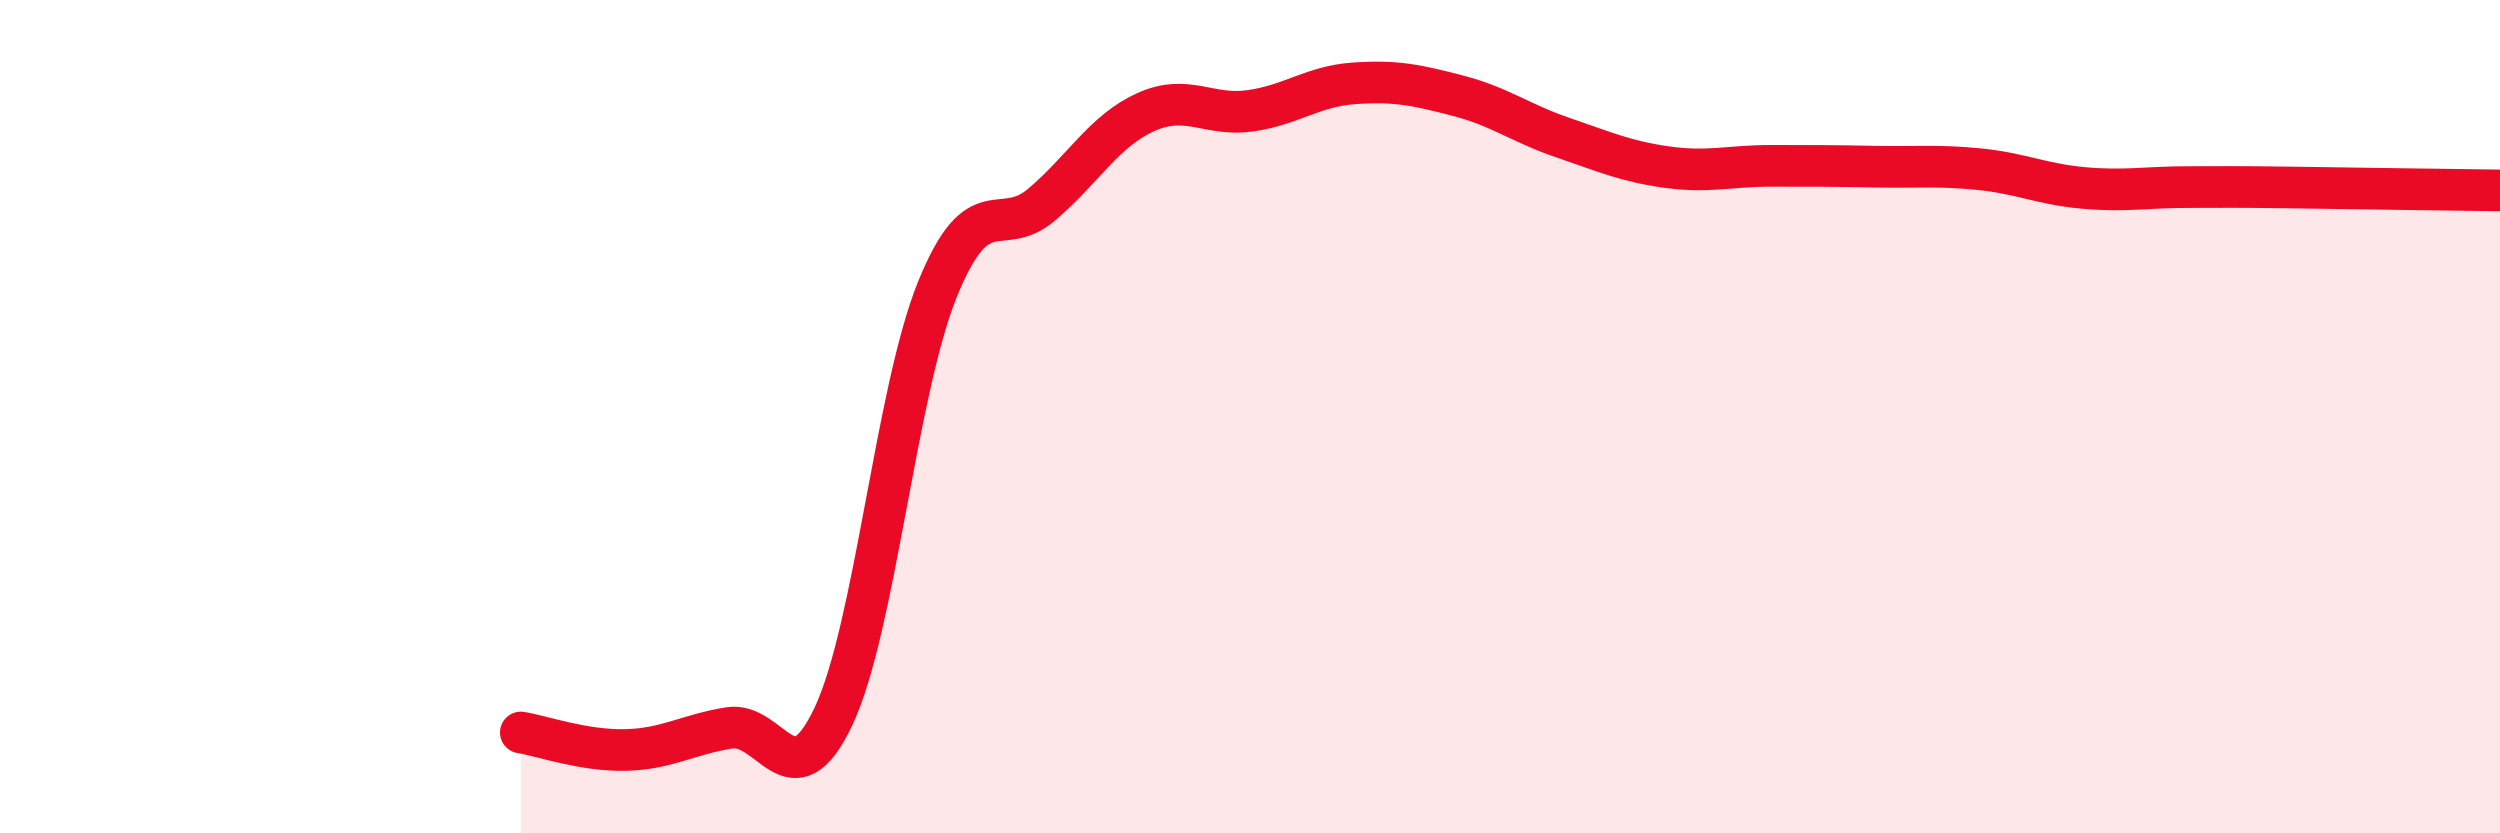 
    <svg width="60" height="20" viewBox="0 0 60 20" xmlns="http://www.w3.org/2000/svg">
      <path
        d="M 12.5,17.58 C 13,17.66 14,18.02 15,18 C 16,17.98 16.5,17.63 17.5,17.47 C 18.5,17.31 19,19.31 20,17.2 C 21,15.09 21.5,9.4 22.5,6.94 C 23.5,4.48 24,5.76 25,4.91 C 26,4.06 26.5,3.14 27.5,2.69 C 28.5,2.24 29,2.8 30,2.66 C 31,2.52 31.5,2.07 32.5,2 C 33.5,1.93 34,2.04 35,2.3 C 36,2.56 36.5,2.96 37.5,3.3 C 38.5,3.64 39,3.87 40,4.01 C 41,4.15 41.5,3.98 42.5,3.98 C 43.5,3.98 44,3.98 45,4 C 46,4.02 46.5,3.96 47.5,4.06 C 48.5,4.16 49,4.42 50,4.51 C 51,4.6 51.5,4.49 52.5,4.49 C 53.5,4.49 53.5,4.48 55,4.5 C 56.5,4.52 59,4.56 60,4.57L60 20L12.5 20Z"
        fill="#EB0A25"
        opacity="0.1"
        stroke-linecap="round"
        stroke-linejoin="round"
      />
      <path
        d="M 12.5,17.58 C 13,17.66 14,18.02 15,18 C 16,17.98 16.5,17.63 17.5,17.47 C 18.5,17.31 19,19.31 20,17.2 C 21,15.09 21.5,9.4 22.5,6.94 C 23.5,4.48 24,5.76 25,4.91 C 26,4.06 26.5,3.14 27.5,2.69 C 28.5,2.24 29,2.8 30,2.66 C 31,2.52 31.5,2.07 32.5,2 C 33.5,1.93 34,2.04 35,2.3 C 36,2.56 36.5,2.96 37.5,3.3 C 38.5,3.64 39,3.87 40,4.01 C 41,4.15 41.5,3.98 42.5,3.98 C 43.5,3.98 44,3.98 45,4 C 46,4.02 46.5,3.96 47.5,4.06 C 48.5,4.16 49,4.42 50,4.51 C 51,4.6 51.5,4.49 52.5,4.49 C 53.5,4.49 53.5,4.48 55,4.5 C 56.5,4.52 59,4.56 60,4.57"
        stroke="#EB0A25"
        stroke-width="1"
        fill="none"
        stroke-linecap="round"
        stroke-linejoin="round"
      />
    </svg>
  